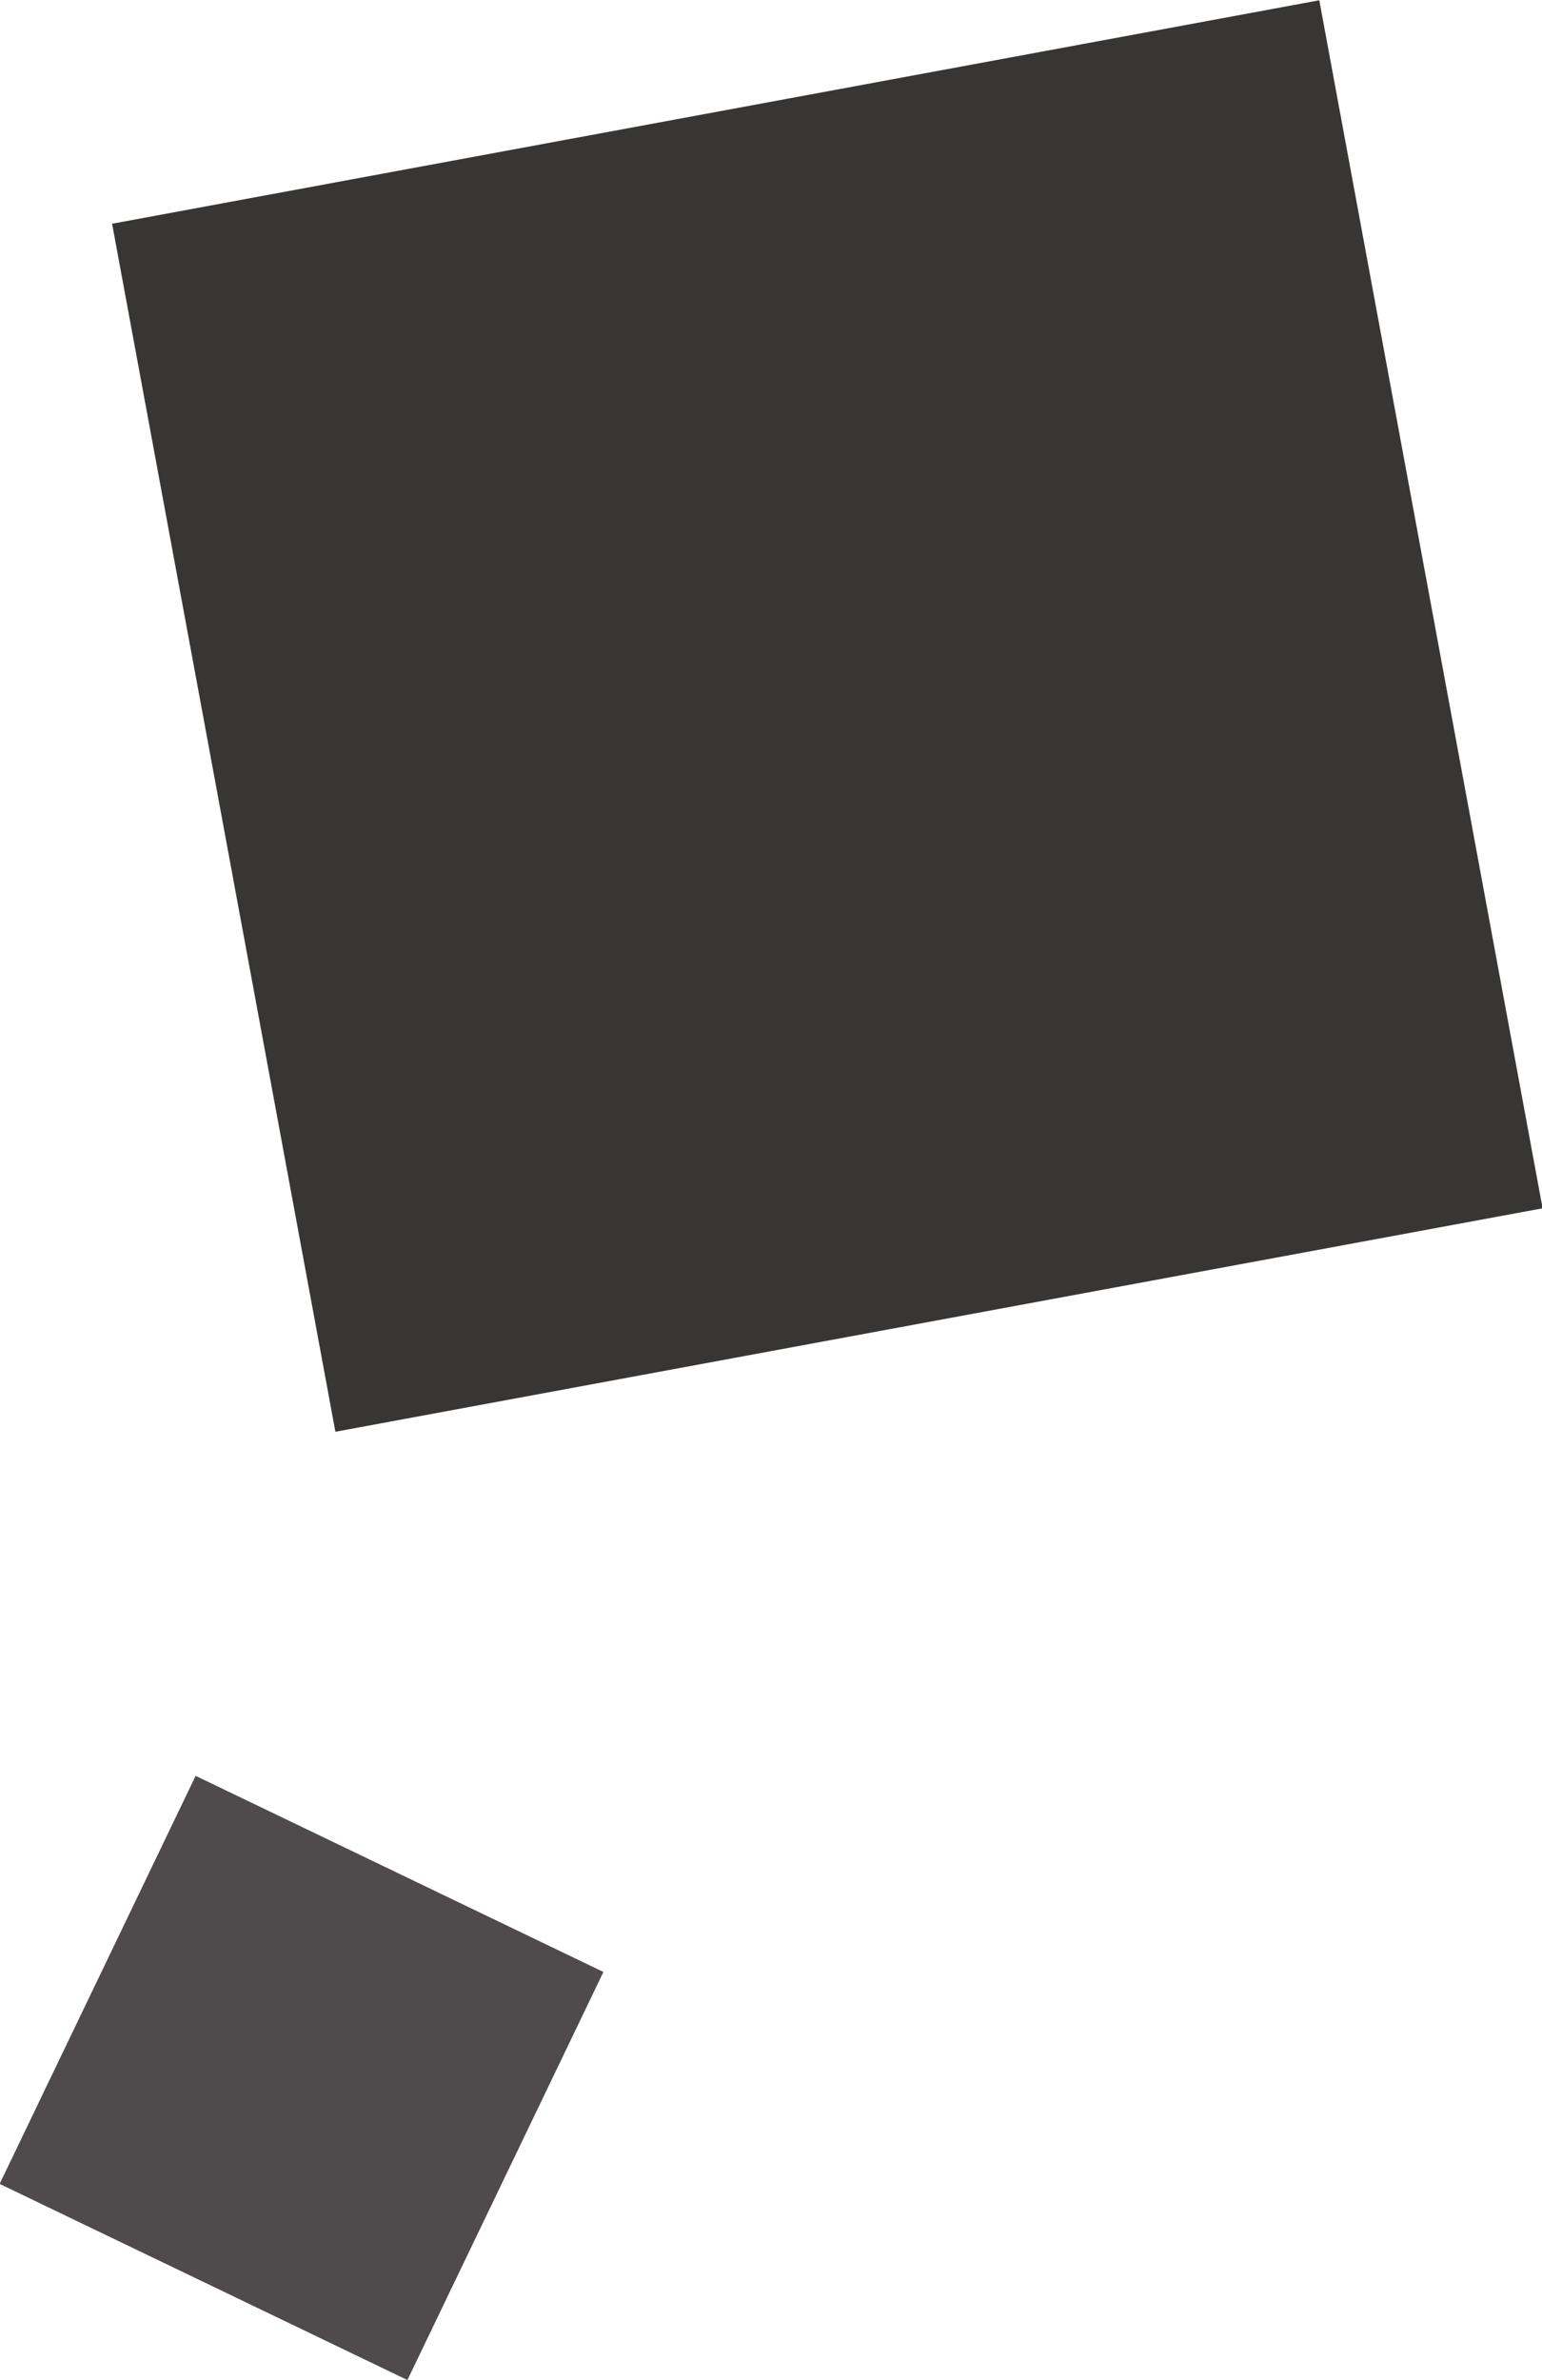 <svg id="Layer_1" data-name="Layer 1" xmlns="http://www.w3.org/2000/svg" viewBox="0 0 21.88 33.75"><defs><style>.cls-1,.cls-2{fill:#231f20;}.cls-1{opacity:0.9;}.cls-2{opacity:0.8;}</style></defs><title>DoubleHelix Assets</title><rect class="cls-1" x="3.02" y="1.44" width="17.42" height="17.42" transform="translate(25.12 18) rotate(169.52)"/><rect class="cls-2" x="1.07" y="26.26" width="6.42" height="6.42" transform="translate(-4.63 57.88) rotate(-154.33)"/></svg>